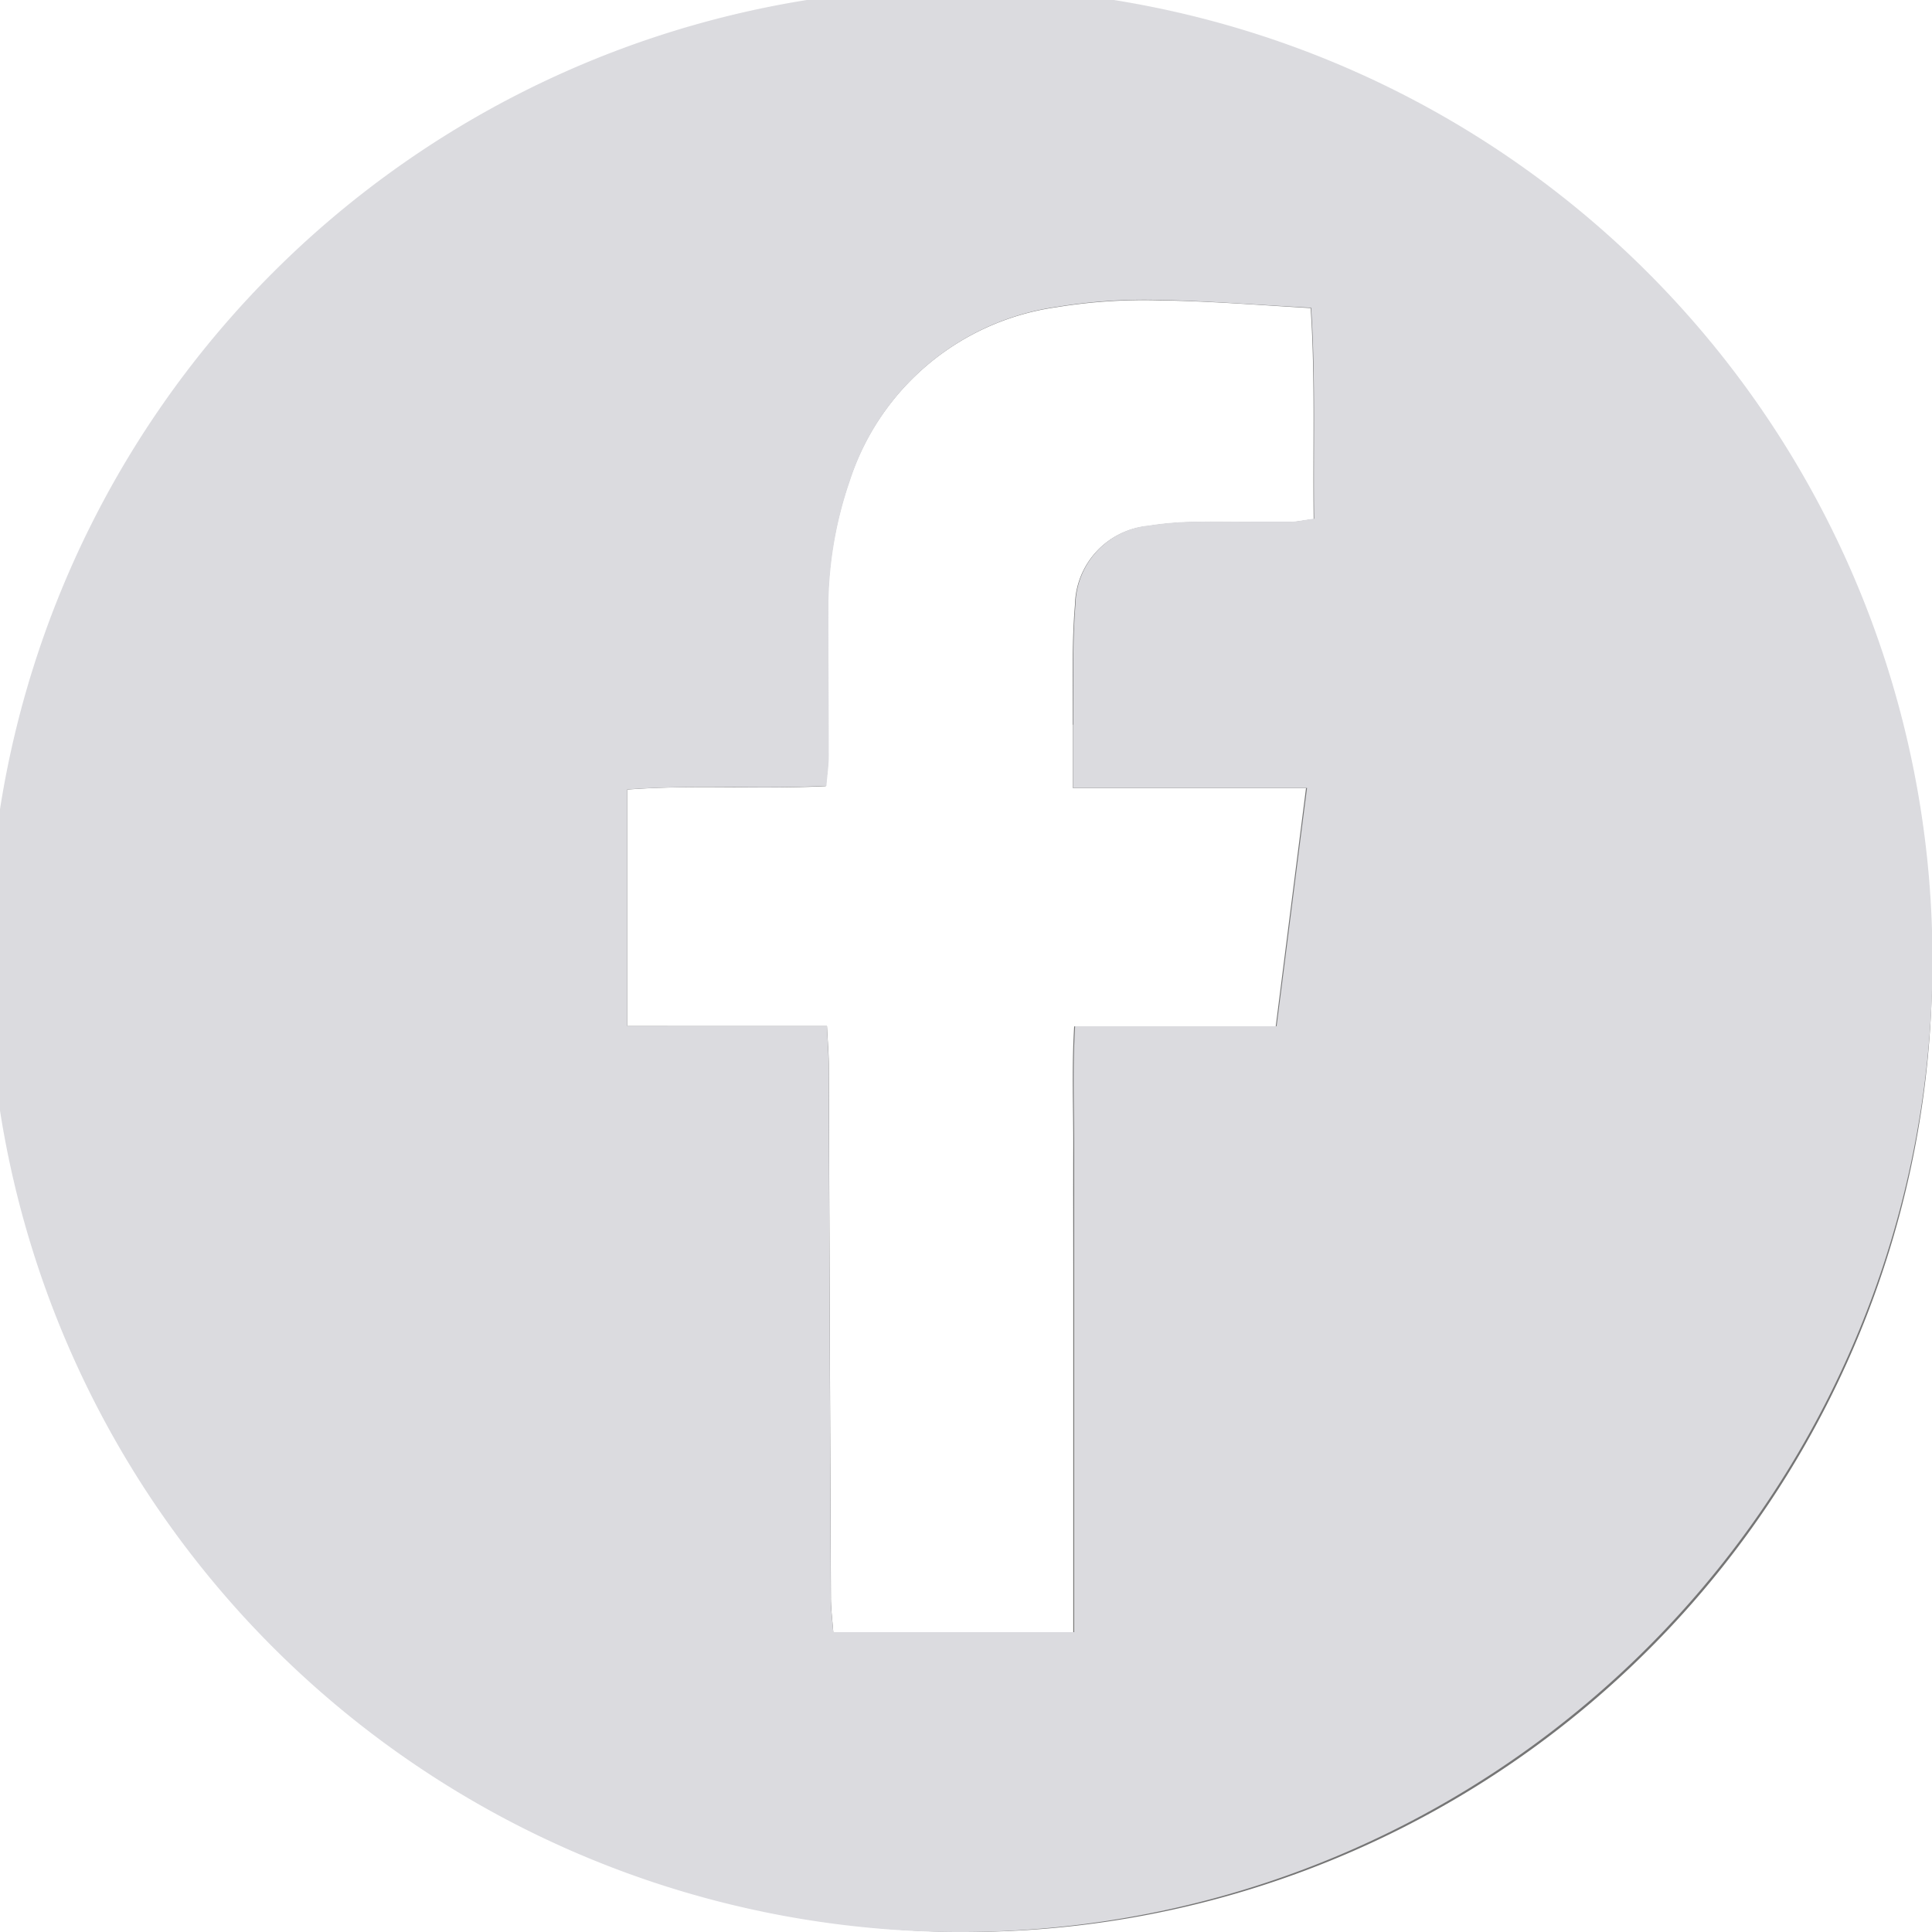 <svg
                    xmlns="http://www.w3.org/2000/svg"
                    xmlns:xlink="http://www.w3.org/1999/xlink"
                    width="25"
                    height="25"
                    viewBox="0 0 25 25"
                  >
                    <defs>
                      <clipPath id="clip-path">
                        <rect
                          id="Прямоугольник_3177"
                          data-name="Прямоугольник 3177"
                          width="25"
                          height="25"
                          fill="none"
                        />
                      </clipPath>
                    </defs>
                    <g
                      id="Vector_Smart_Object"
                      data-name="Vector Smart Object"
                      transform="translate(-916 -6678)"
                      opacity="0.541"
                    >
                      <g id="Vector_Smart_Object-2" data-name="Vector Smart Object" transform="translate(916 6678)">
                        <g id="Сгруппировать_458" data-name="Сгруппировать 458">
                          <g id="Сгруппировать_457" data-name="Сгруппировать 457" clip-path="url(#clip-path)">
                            <path
                              id="Контур_1727"
                              data-name="Контур 1727"
                              d="M12.584,0A12.5,12.5,0,1,0,24.99,13.049,12.579,12.579,0,0,0,12.584,0m1.3,9.376c0,.256,0,.51,0,.822H16.9c-.135,1.058-.261,2.052-.392,3.083H13.9c-.034.549-.01,1.064-.012,1.576s0,1.037,0,1.556v1.554q0,.778,0,1.556v1.6H10.783c-.012-.162-.031-.305-.031-.449q-.015-3.437-.027-6.873c0-.16-.014-.319-.024-.524H8.118v-3.06c.842-.065,1.694,0,2.568-.044.012-.143.031-.263.031-.38,0-.628-.007-1.256-.005-1.882a5.084,5.084,0,0,1,.279-1.687,3.3,3.3,0,0,1,2.677-2.248,7.043,7.043,0,0,1,1.341-.089c.637.009,1.274.06,1.951.1.061.926.026,1.819.039,2.731-.128.015-.216.036-.307.038-.4,0-.791,0-1.186,0a4.129,4.129,0,0,0-.649.051,1.044,1.044,0,0,0-.947,1.02c-.044.513-.024,1.034-.03,1.552"
                            />
                          </g>
                        </g>
                      </g>
                      <path
                        id="Color_Overlay"
                        data-name="Color Overlay"
                        d="M928.353,6703a12.579,12.579,0,1,1,.148,0Zm-4.236-14.785v3.06H926.7c.01.205.022.365.023.524q.013,3.437.027,6.874c0,.143.02.286.032.447H929.9v-1.6c0-.518,0-1.038,0-1.556v-1.554c0-.518,0-1.036,0-1.554s-.022-1.028.012-1.577h2.607c.133-1.031.257-2.025.394-3.083h-3.026c0-.311,0-.567,0-.822.007-.519-.013-1.038.03-1.553a1.045,1.045,0,0,1,.947-1.02,4.183,4.183,0,0,1,.649-.05c.225-.005.451,0,.678,0h.508c.089,0,.178-.024.306-.039-.013-.912.022-1.8-.039-2.73-.676-.036-1.314-.087-1.951-.1a7.029,7.029,0,0,0-1.341.089,3.3,3.3,0,0,0-2.676,2.248,5.1,5.1,0,0,0-.279,1.687c0,.627.005,1.255.005,1.883,0,.116-.019.237-.03.38-.407.021-.809.019-1.208.015h-.39C924.763,6688.185,924.44,6688.192,924.117,6688.215Z"
                        fill="#bcbcc4"
                      />
                    </g>
                  </svg>
